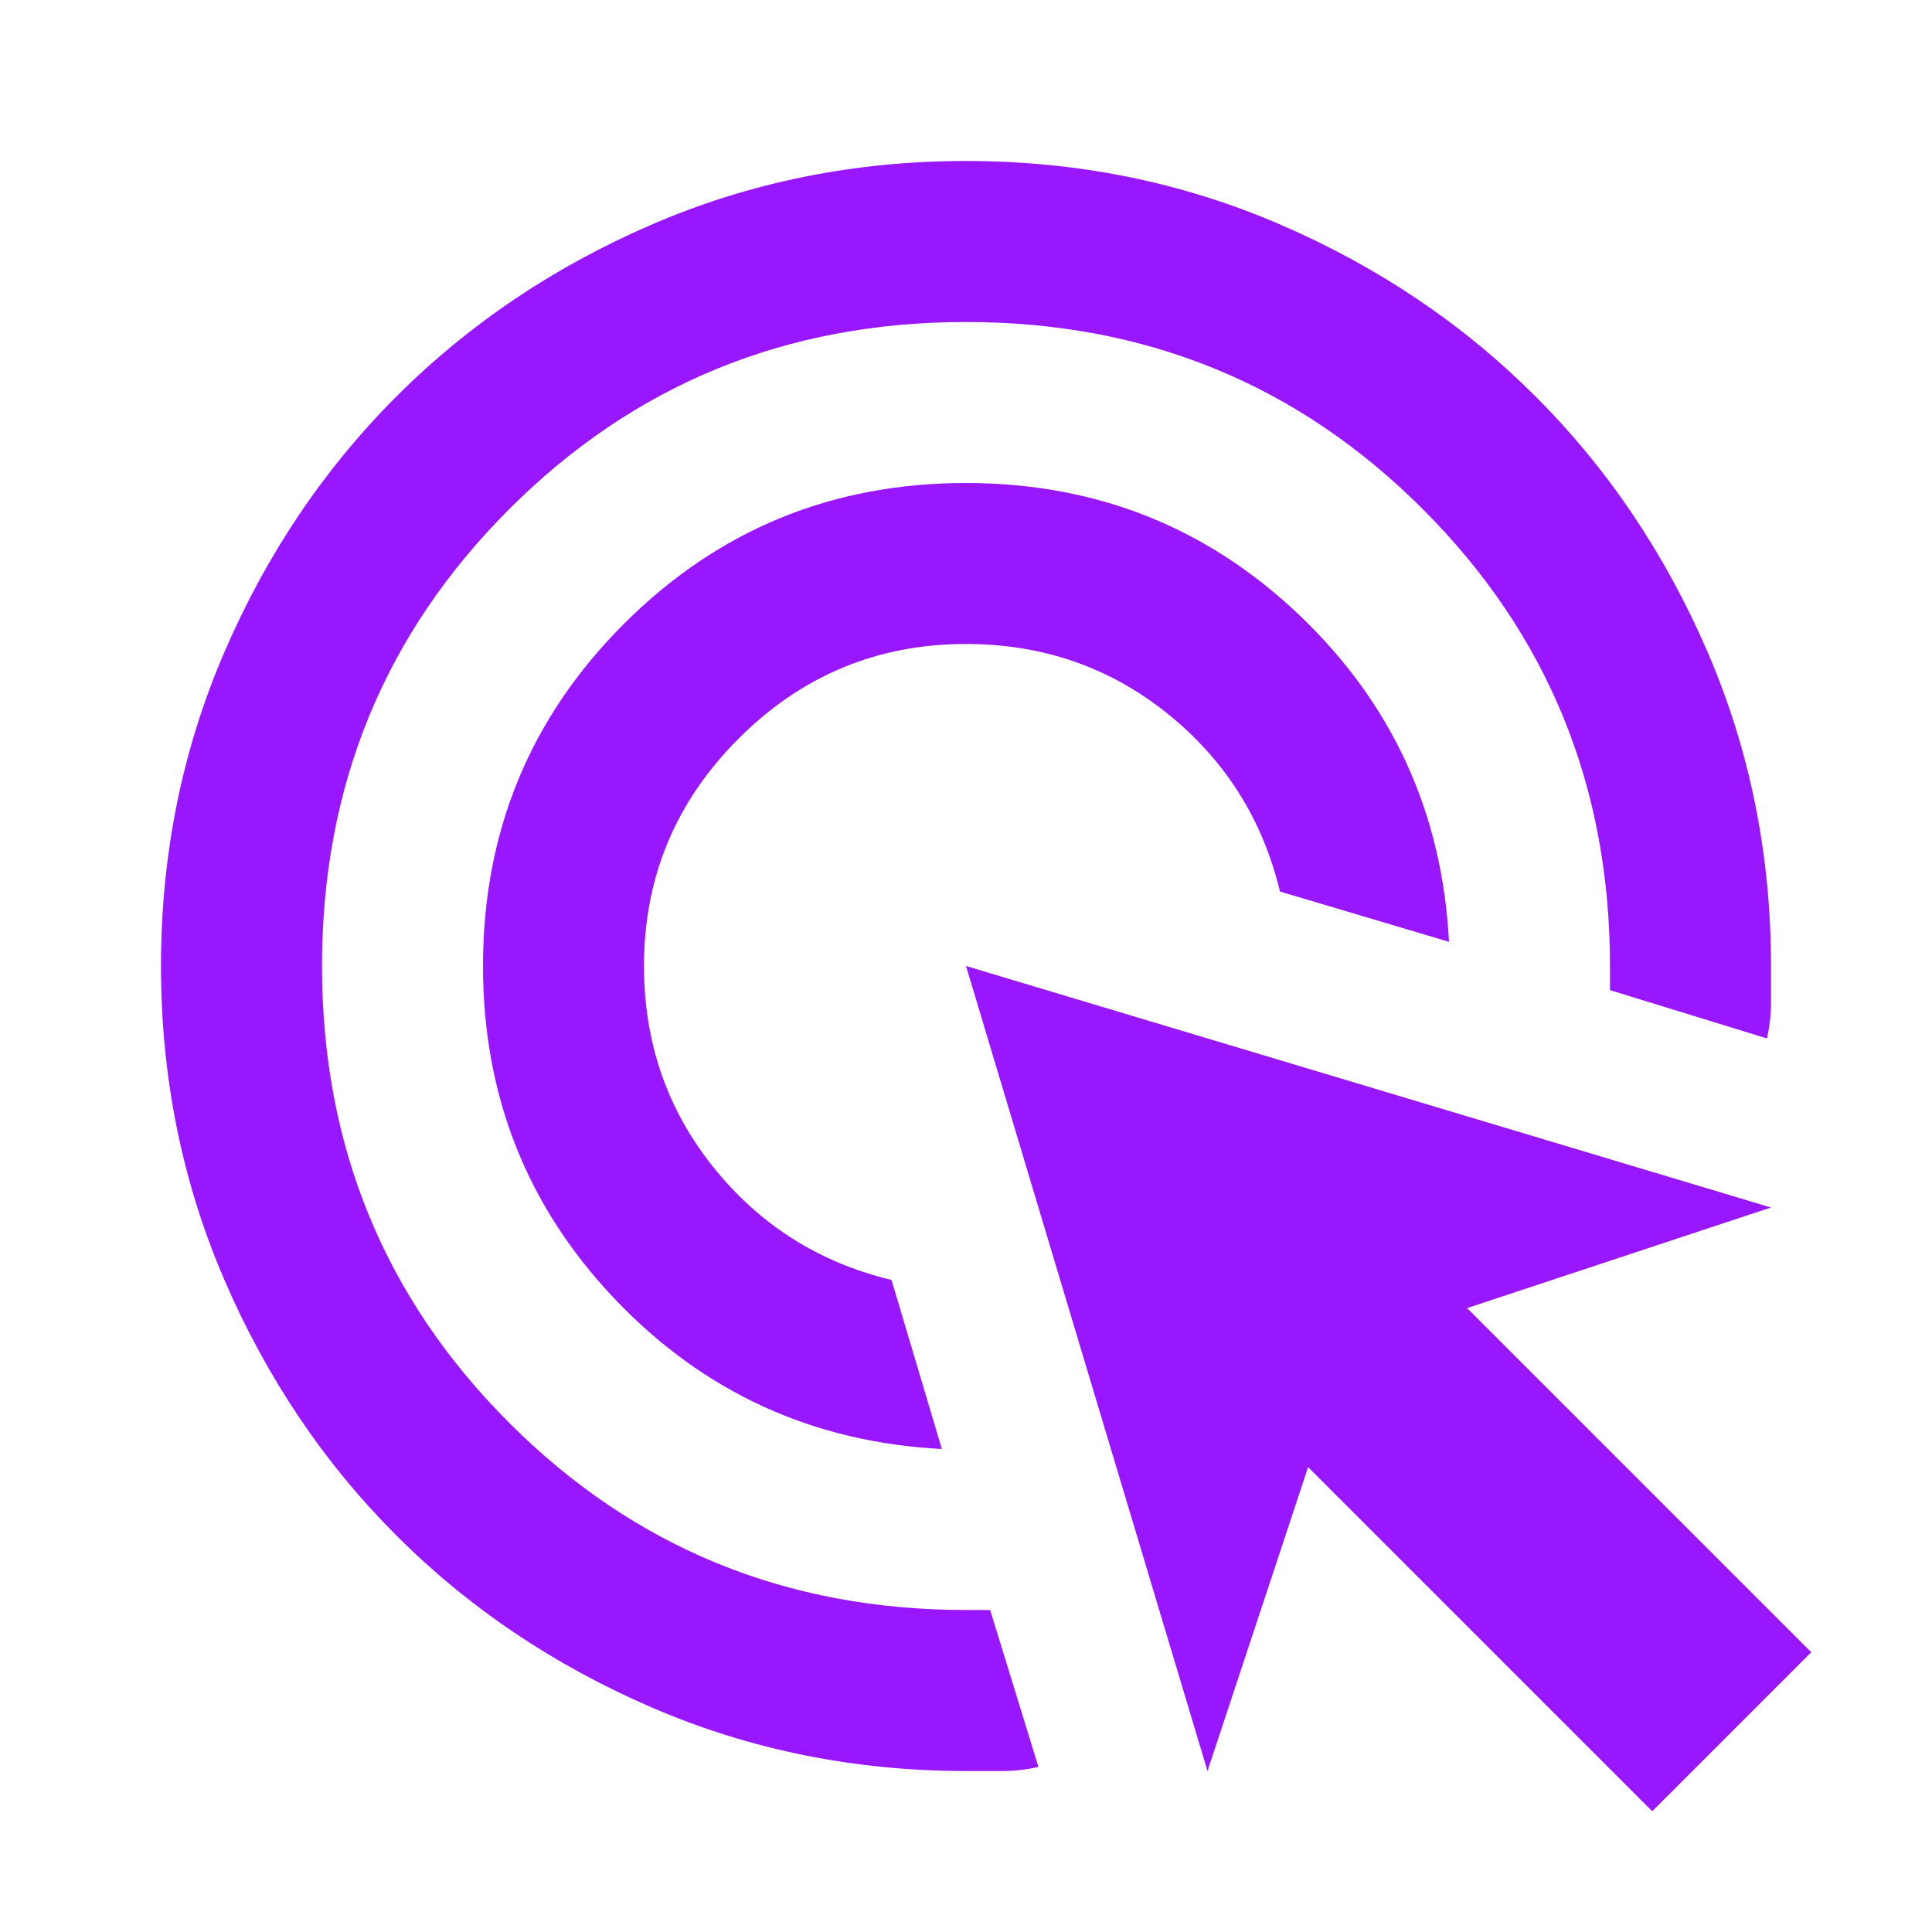 <svg width="40" height="40" viewBox="0 0 40 40" fill="none" xmlns="http://www.w3.org/2000/svg">
<mask id="mask0_11307_1219" style="mask-type:alpha" maskUnits="userSpaceOnUse" x="0" y="0" width="40" height="40">
<rect width="40" height="40" fill="#D9D9D9"/>
</mask>
<g mask="url(#mask0_11307_1219)">
<path d="M19.5 30C16.833 29.861 14.583 28.833 12.75 26.917C10.917 25 10 22.695 10 20C10 17.222 10.972 14.861 12.917 12.917C14.861 10.972 17.222 10 20 10C22.694 10 25 10.917 26.917 12.75C28.833 14.583 29.861 16.833 30 19.5L26.5 18.458C26.139 16.958 25.361 15.729 24.167 14.771C22.972 13.812 21.583 13.333 20 13.333C18.167 13.333 16.597 13.986 15.292 15.292C13.986 16.597 13.333 18.167 13.333 20C13.333 21.583 13.812 22.972 14.771 24.167C15.729 25.361 16.958 26.139 18.458 26.5L19.5 30ZM21.5 36.583C21.25 36.639 21 36.667 20.75 36.667H20C17.694 36.667 15.528 36.229 13.5 35.354C11.472 34.479 9.708 33.292 8.208 31.792C6.708 30.292 5.521 28.528 4.646 26.5C3.771 24.472 3.333 22.306 3.333 20C3.333 17.695 3.771 15.528 4.646 13.5C5.521 11.472 6.708 9.708 8.208 8.208C9.708 6.708 11.472 5.521 13.5 4.646C15.528 3.771 17.694 3.333 20 3.333C22.305 3.333 24.472 3.771 26.5 4.646C28.528 5.521 30.292 6.708 31.792 8.208C33.292 9.708 34.479 11.472 35.354 13.5C36.229 15.528 36.667 17.695 36.667 20V20.75C36.667 21 36.639 21.25 36.583 21.5L33.333 20.5V20C33.333 16.278 32.042 13.125 29.458 10.542C26.875 7.958 23.722 6.667 20 6.667C16.278 6.667 13.125 7.958 10.542 10.542C7.958 13.125 6.667 16.278 6.667 20C6.667 23.722 7.958 26.875 10.542 29.458C13.125 32.042 16.278 33.333 20 33.333H20.5L21.5 36.583ZM34.208 37.5L27.083 30.375L25 36.667L20 20L36.667 25L30.375 27.083L37.5 34.208L34.208 37.5Z" fill="#9917FF"/>
</g>
</svg>
